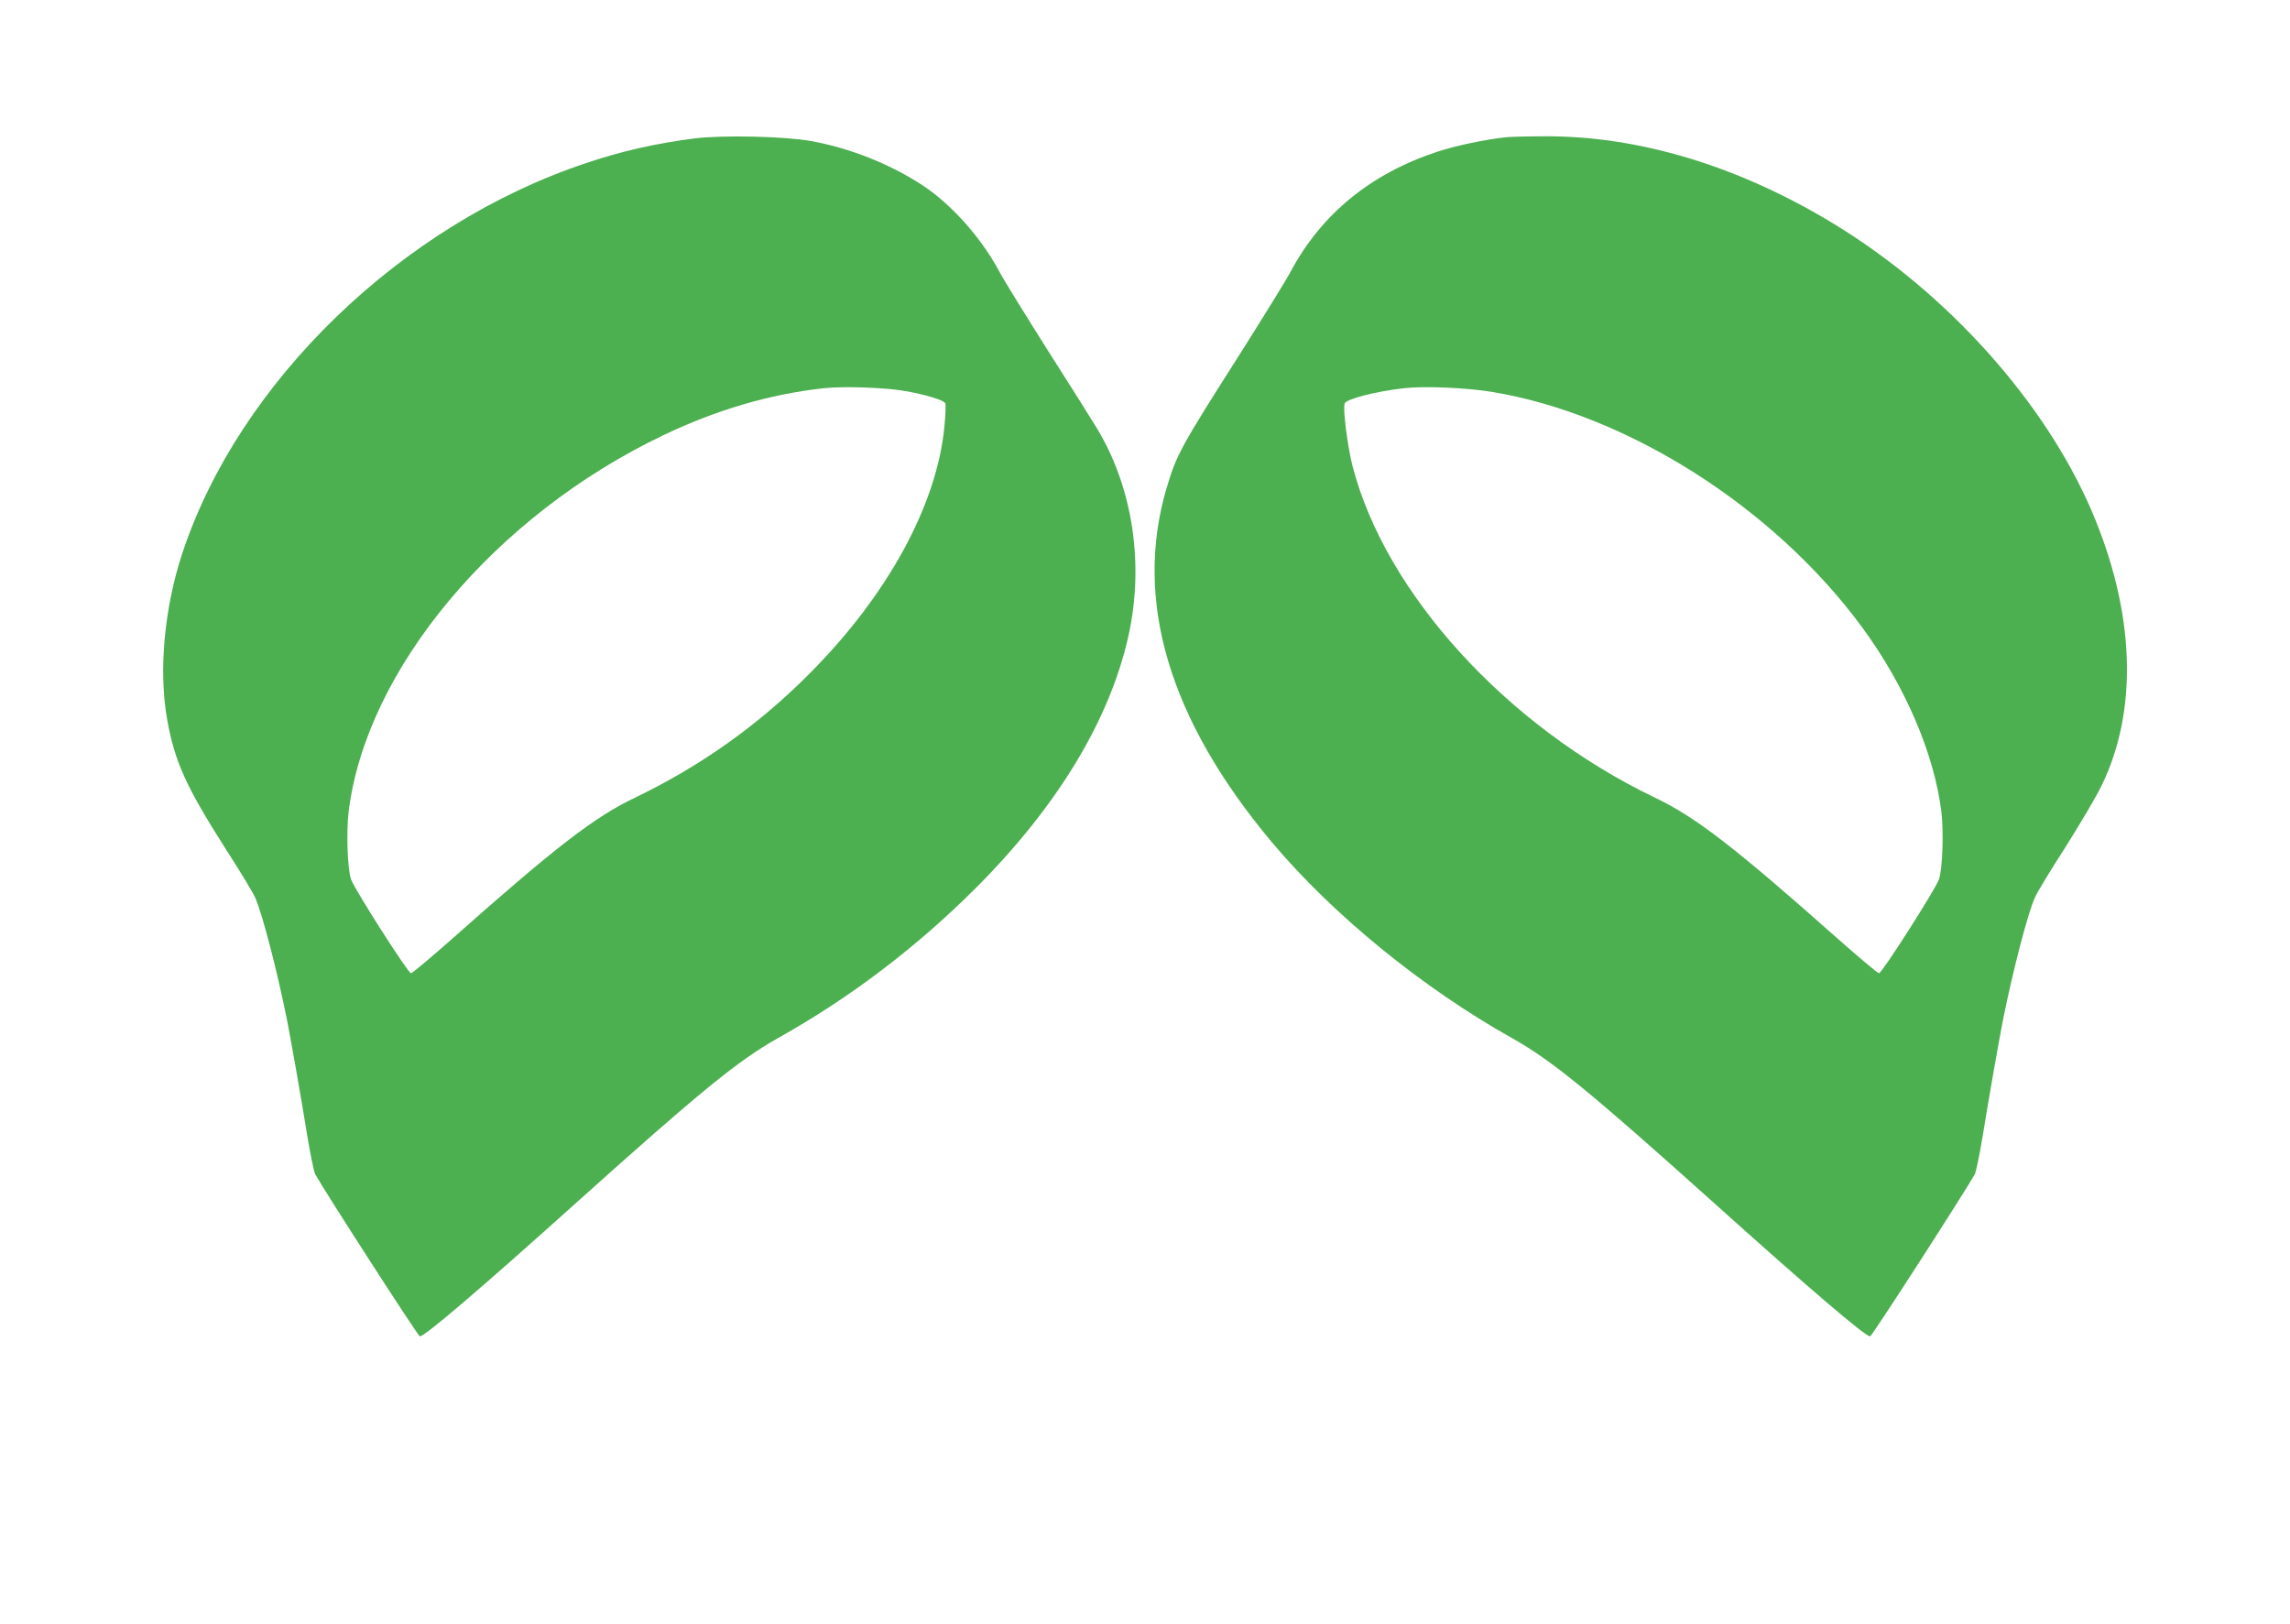 <?xml version="1.0" standalone="no"?>
<!DOCTYPE svg PUBLIC "-//W3C//DTD SVG 20010904//EN"
 "http://www.w3.org/TR/2001/REC-SVG-20010904/DTD/svg10.dtd">
<svg version="1.0" xmlns="http://www.w3.org/2000/svg"
 width="1280pt" height="908pt" viewBox="0 0 1280 908"
 preserveAspectRatio="xMidYMid meet">
<g transform="translate(0,908) scale(0.1,-0.1)"
fill="#4caf50" stroke="none">
<path d="M3880 8306 c-216 -28 -404 -70 -605 -138 -1030 -343 -1940 -1223
-2256 -2181 -101 -306 -133 -657 -85 -927 42 -236 106 -377 321 -715 81 -126
158 -252 170 -280 38 -80 124 -410 179 -685 20 -101 79 -433 115 -658 17 -100
36 -193 43 -206 51 -92 575 -906 585 -906 28 0 350 276 883 755 684 614 897
788 1118 912 402 225 774 507 1106 839 454 454 746 935 852 1403 91 402 27
832 -173 1164 -20 34 -142 228 -271 430 -128 203 -252 403 -274 445 -101 190
-266 376 -428 484 -182 120 -407 210 -629 250 -148 26 -494 34 -651 14z m1175
-1411 c121 -21 222 -52 229 -70 3 -8 1 -66 -5 -127 -41 -440 -320 -950 -759
-1388 -286 -287 -606 -513 -969 -688 -229 -109 -446 -277 -1023 -789 -120
-106 -223 -193 -231 -193 -16 0 -315 468 -335 525 -20 58 -27 265 -13 381 99
793 816 1650 1756 2100 300 144 603 232 900 264 109 12 341 4 450 -15z"/>
<path d="M8420 8313 c-117 -12 -282 -47 -386 -81 -373 -123 -649 -349 -822
-674 -22 -42 -146 -242 -274 -445 -342 -537 -361 -573 -417 -760 -186 -628 13
-1296 590 -1983 342 -406 841 -813 1341 -1093 221 -124 434 -298 1118 -912
533 -479 855 -755 883 -755 10 0 534 814 585 906 7 13 26 106 43 206 36 225
95 557 115 658 55 275 141 605 179 685 12 28 89 154 170 280 80 127 171 280
200 340 209 425 189 973 -54 1540 -262 609 -804 1214 -1433 1599 -536 328
-1104 500 -1638 494 -91 0 -181 -3 -200 -5z m-84 -1423 c760 -124 1583 -648
2075 -1320 238 -325 399 -701 440 -1024 14 -116 7 -323 -13 -381 -20 -57 -319
-525 -335 -525 -8 0 -111 87 -231 193 -577 512 -794 680 -1023 789 -827 397
-1505 1141 -1689 1853 -28 109 -55 321 -44 350 10 25 174 67 330 85 113 13
349 3 490 -20z"/>
</g>
</svg>

